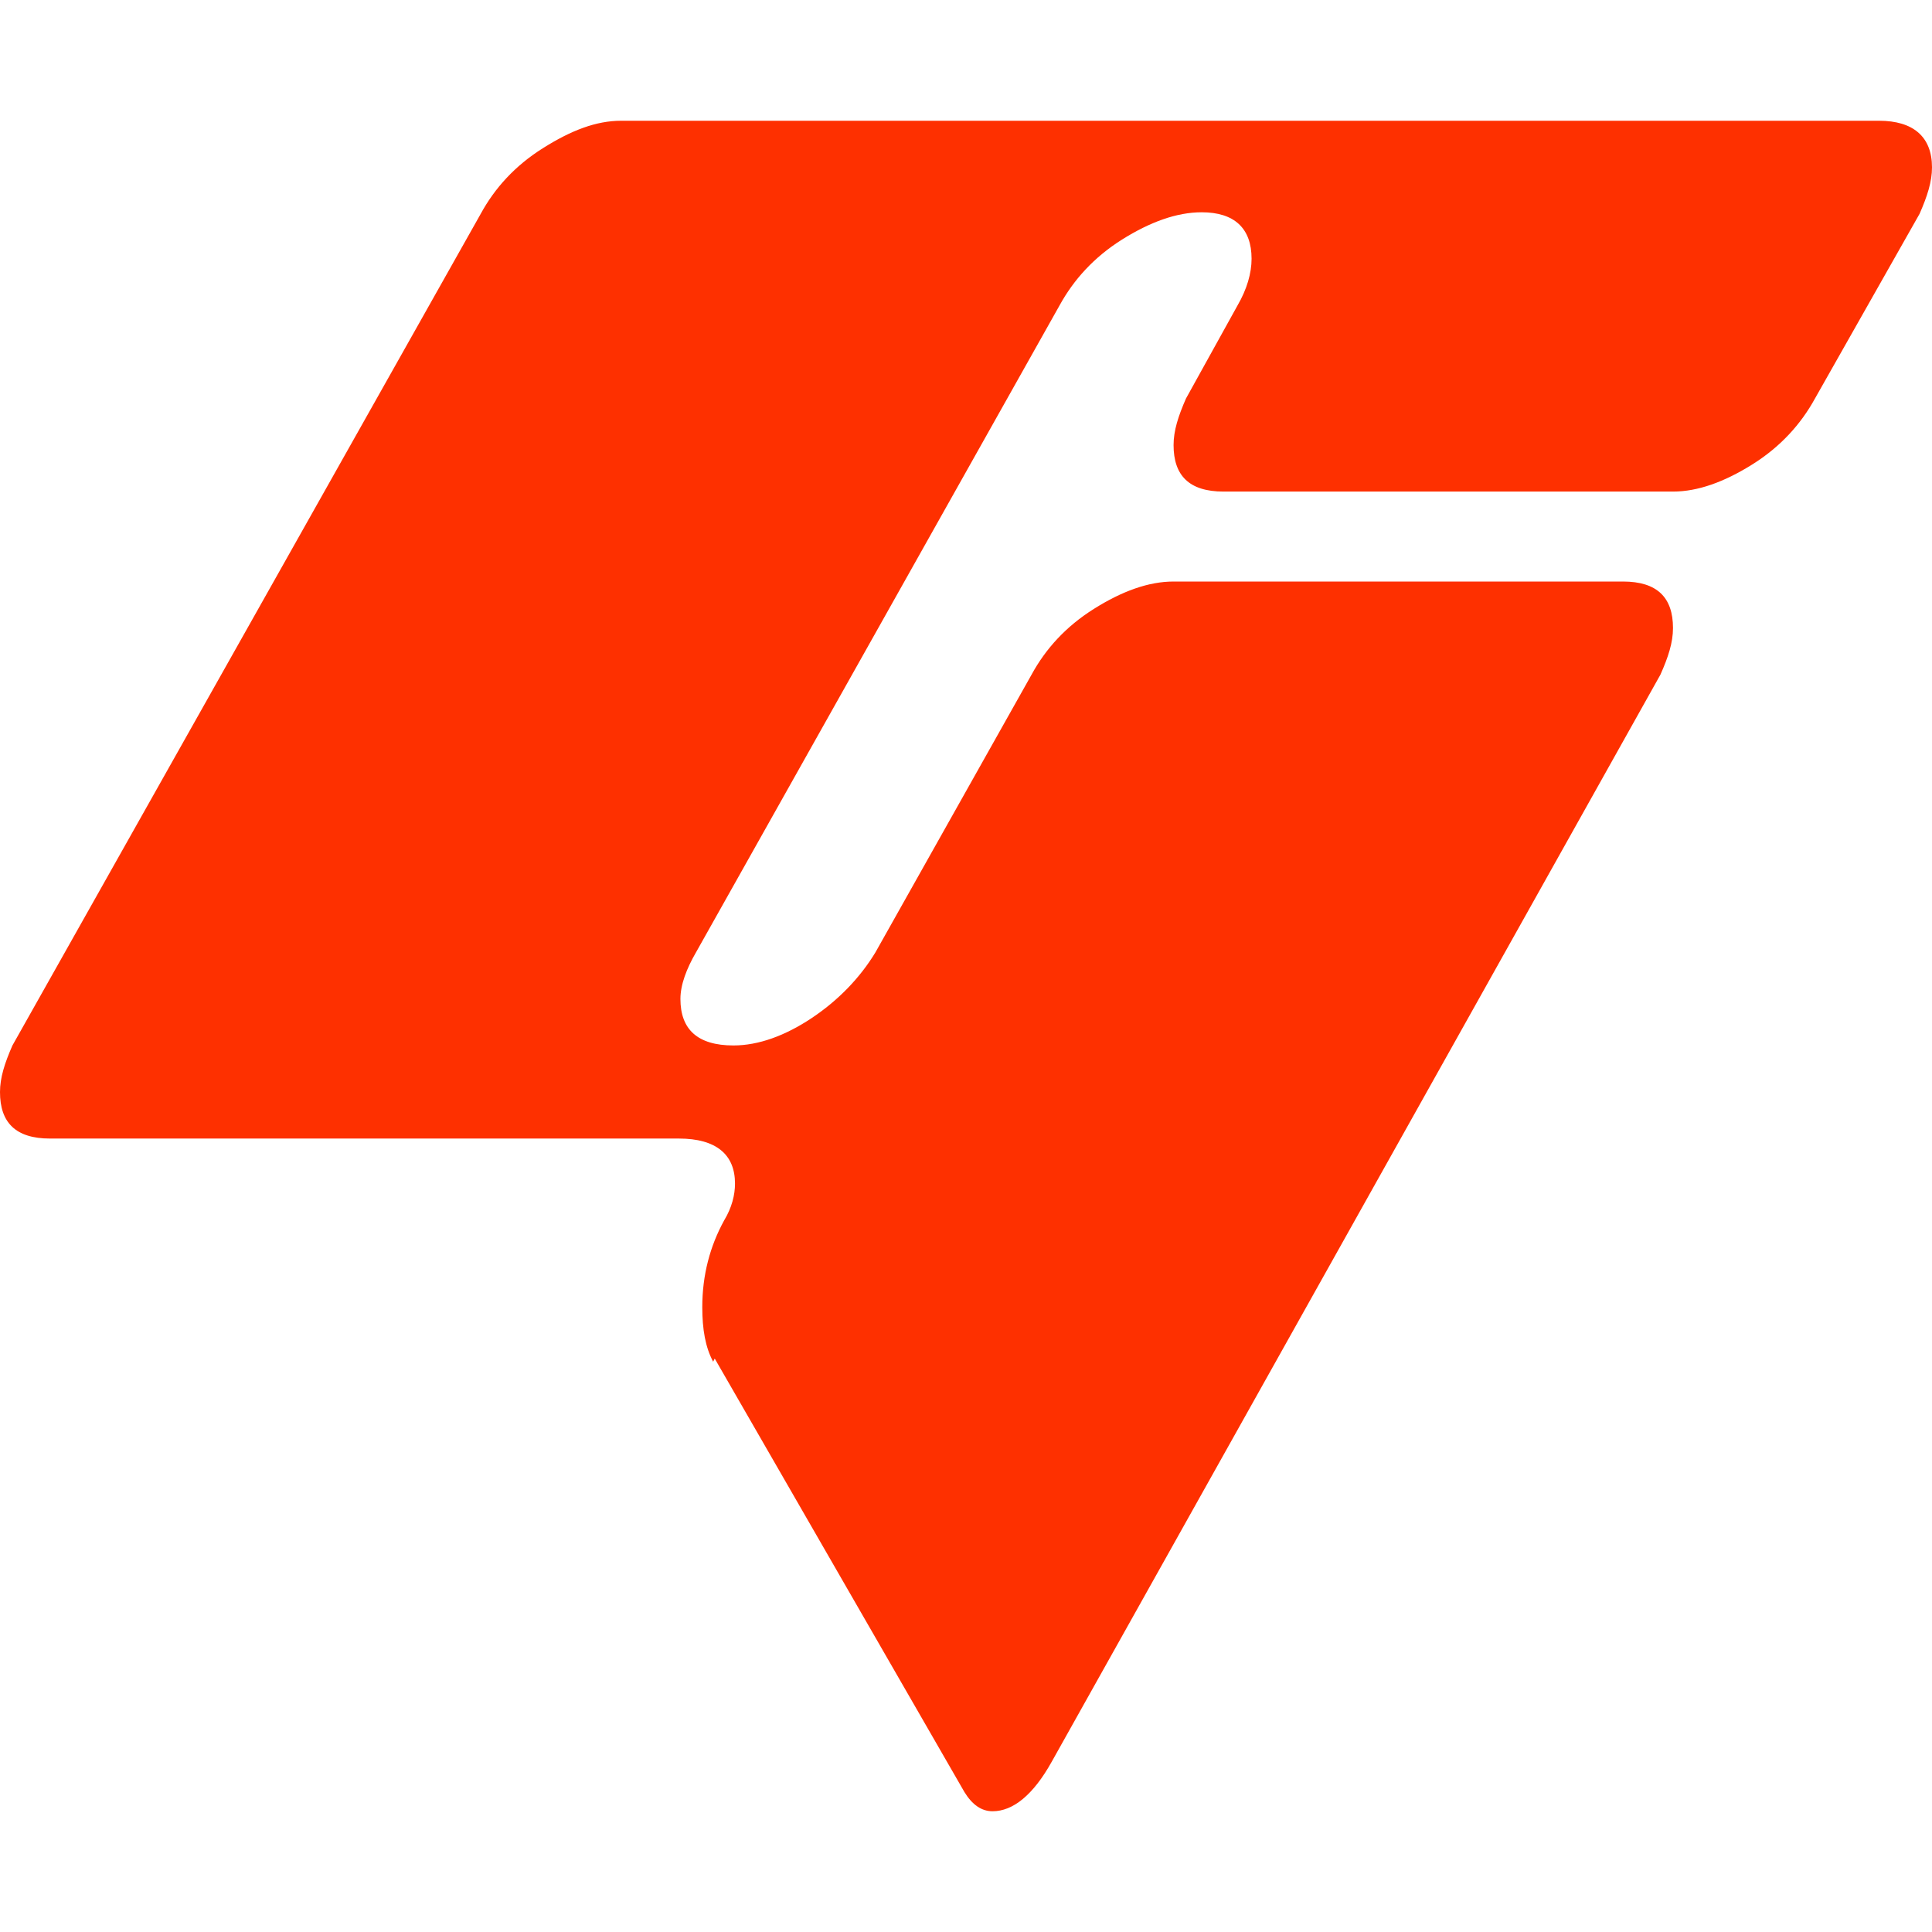 <svg width="16" height="16" viewBox="0 0 16 16" fill="none" xmlns="http://www.w3.org/2000/svg">
<rect width="16" height="16" fill="white"/>
<path d="M5.906 11.277C5.842 11.158 5.816 11.011 5.816 10.825C5.816 10.559 5.88 10.32 5.997 10.107C6.061 10.001 6.087 9.895 6.087 9.802C6.087 9.562 5.932 9.429 5.622 9.429H0.414C0.129 9.429 0 9.296 0 9.044C0 8.924 0.039 8.804 0.103 8.658L3.981 1.771C4.097 1.558 4.265 1.372 4.498 1.226C4.73 1.08 4.937 1 5.144 1H15.561C15.845 1 16 1.133 16 1.386C16 1.505 15.961 1.625 15.897 1.771L15.031 3.3C14.914 3.513 14.746 3.699 14.514 3.845C14.281 3.991 14.061 4.071 13.855 4.071H10.133C9.848 4.071 9.719 3.938 9.719 3.686C9.719 3.566 9.758 3.446 9.822 3.3L10.249 2.529C10.326 2.396 10.365 2.263 10.365 2.143C10.365 1.891 10.223 1.758 9.952 1.758C9.745 1.758 9.525 1.838 9.292 1.984C9.06 2.13 8.892 2.316 8.775 2.529L5.764 7.887C5.687 8.02 5.635 8.153 5.635 8.273C5.635 8.525 5.777 8.658 6.074 8.658C6.281 8.658 6.501 8.578 6.721 8.432C6.94 8.286 7.121 8.1 7.25 7.887L8.543 5.587C8.659 5.374 8.827 5.188 9.06 5.042C9.292 4.896 9.512 4.816 9.719 4.816H13.441C13.725 4.816 13.855 4.949 13.855 5.201C13.855 5.321 13.816 5.441 13.751 5.587L8.711 14.588C8.556 14.867 8.388 15 8.22 15C8.129 15 8.052 14.947 7.987 14.841L5.919 11.251L5.906 11.277Z" fill="#FE3000"/>
</svg>
